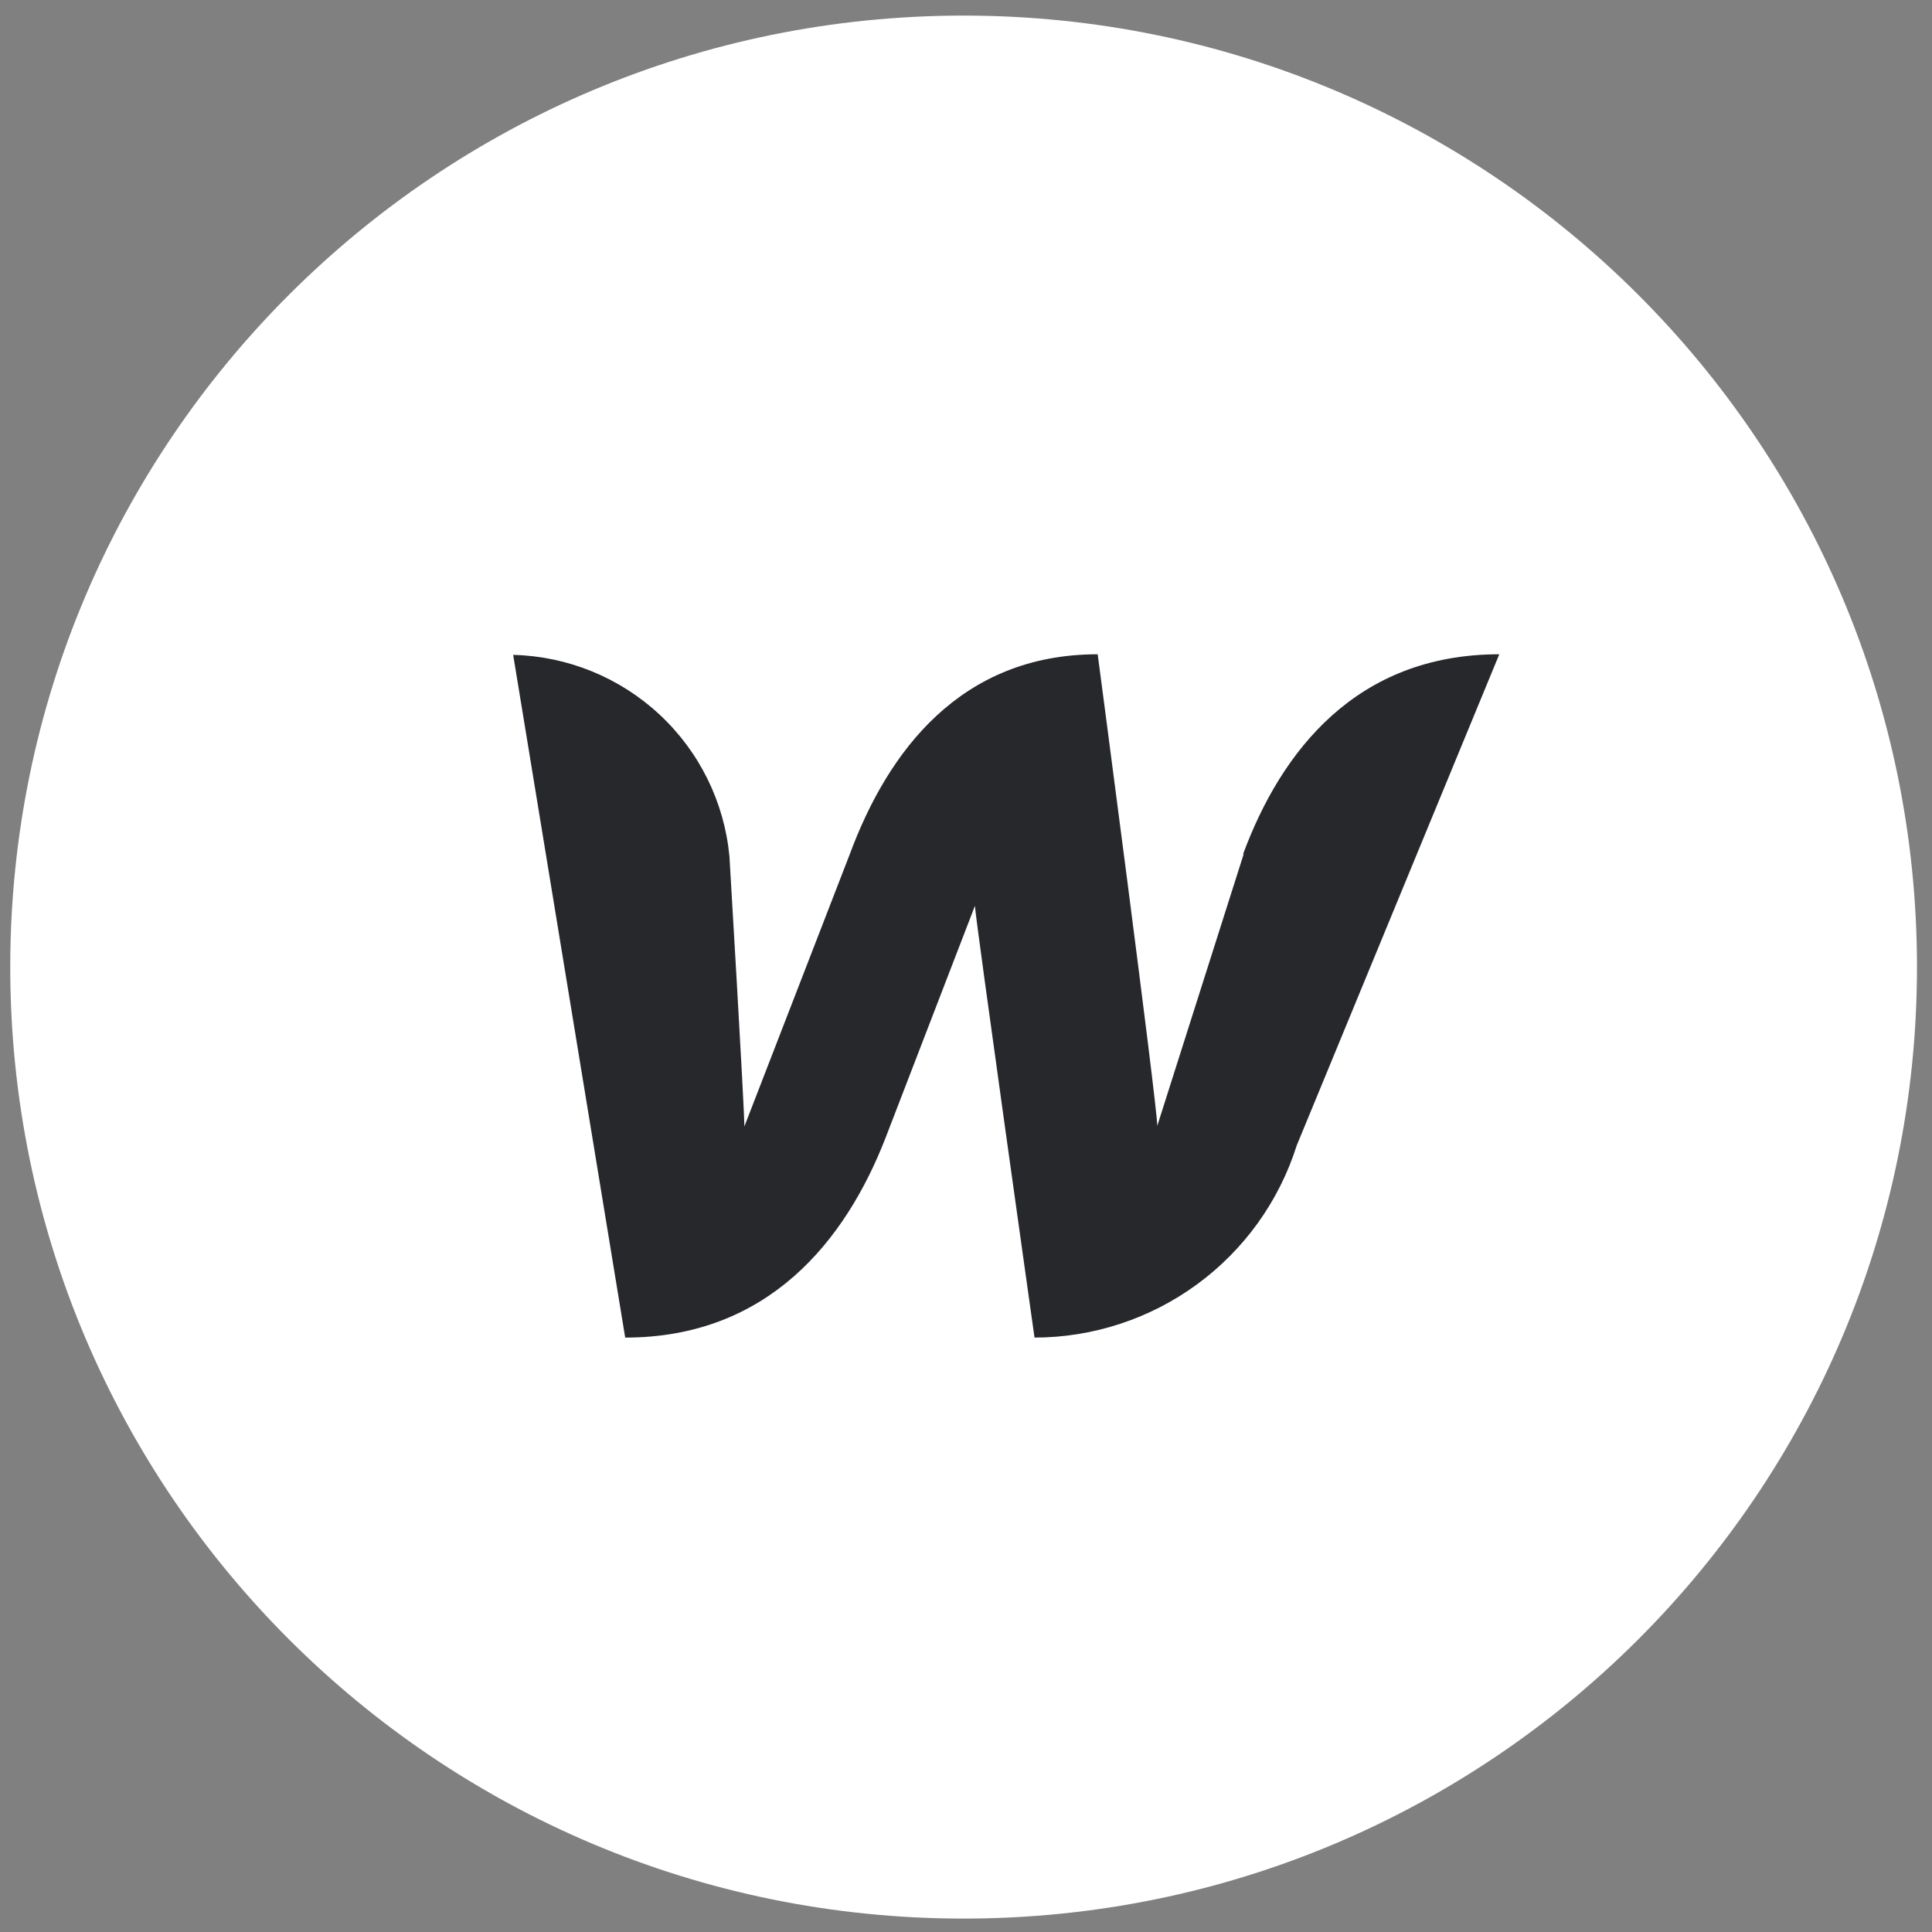<svg width="75" height="75" viewBox="0 0 75 75" fill="none" xmlns="http://www.w3.org/2000/svg">
<rect x="0" y="0" width="75" height="75" fill="#808080" stroke="none"/>
<g clip-path="url(#clip0_1713_2360)">
<path d="M37.408 74.479C57.847 74.479 74.417 57.942 74.417 37.542C74.417 17.143 57.847 0.605 37.408 0.605C16.968 0.605 0.398 17.143 0.398 37.542C0.398 57.942 16.968 74.479 37.408 74.479Z" fill="white"/>
<path d="M48.279 33.156L44.925 43.706C44.925 42.898 42.612 25.399 42.612 25.399C37.292 25.399 34.47 29.162 32.99 33.156L28.896 43.729C28.896 42.968 28.317 33.248 28.317 33.248C28.12 31.145 27.156 29.186 25.609 27.744C24.061 26.301 22.038 25.475 19.921 25.422L24.27 51.925C29.821 51.925 32.828 48.162 34.378 44.168L37.847 35.165C37.847 35.534 40.16 51.925 40.16 51.925C42.43 51.922 44.641 51.197 46.47 49.857C48.3 48.516 49.655 46.629 50.338 44.468L58.202 25.399C52.651 25.399 49.736 29.162 48.256 33.156H48.279Z" fill="#26282C"/>
</g>
<defs>
<clipPath id="clip0_1713_2360">
<rect width="74.019" height="73.874" fill="white" transform="translate(0.398 0.605)"/>
</clipPath>
</defs>
</svg>
